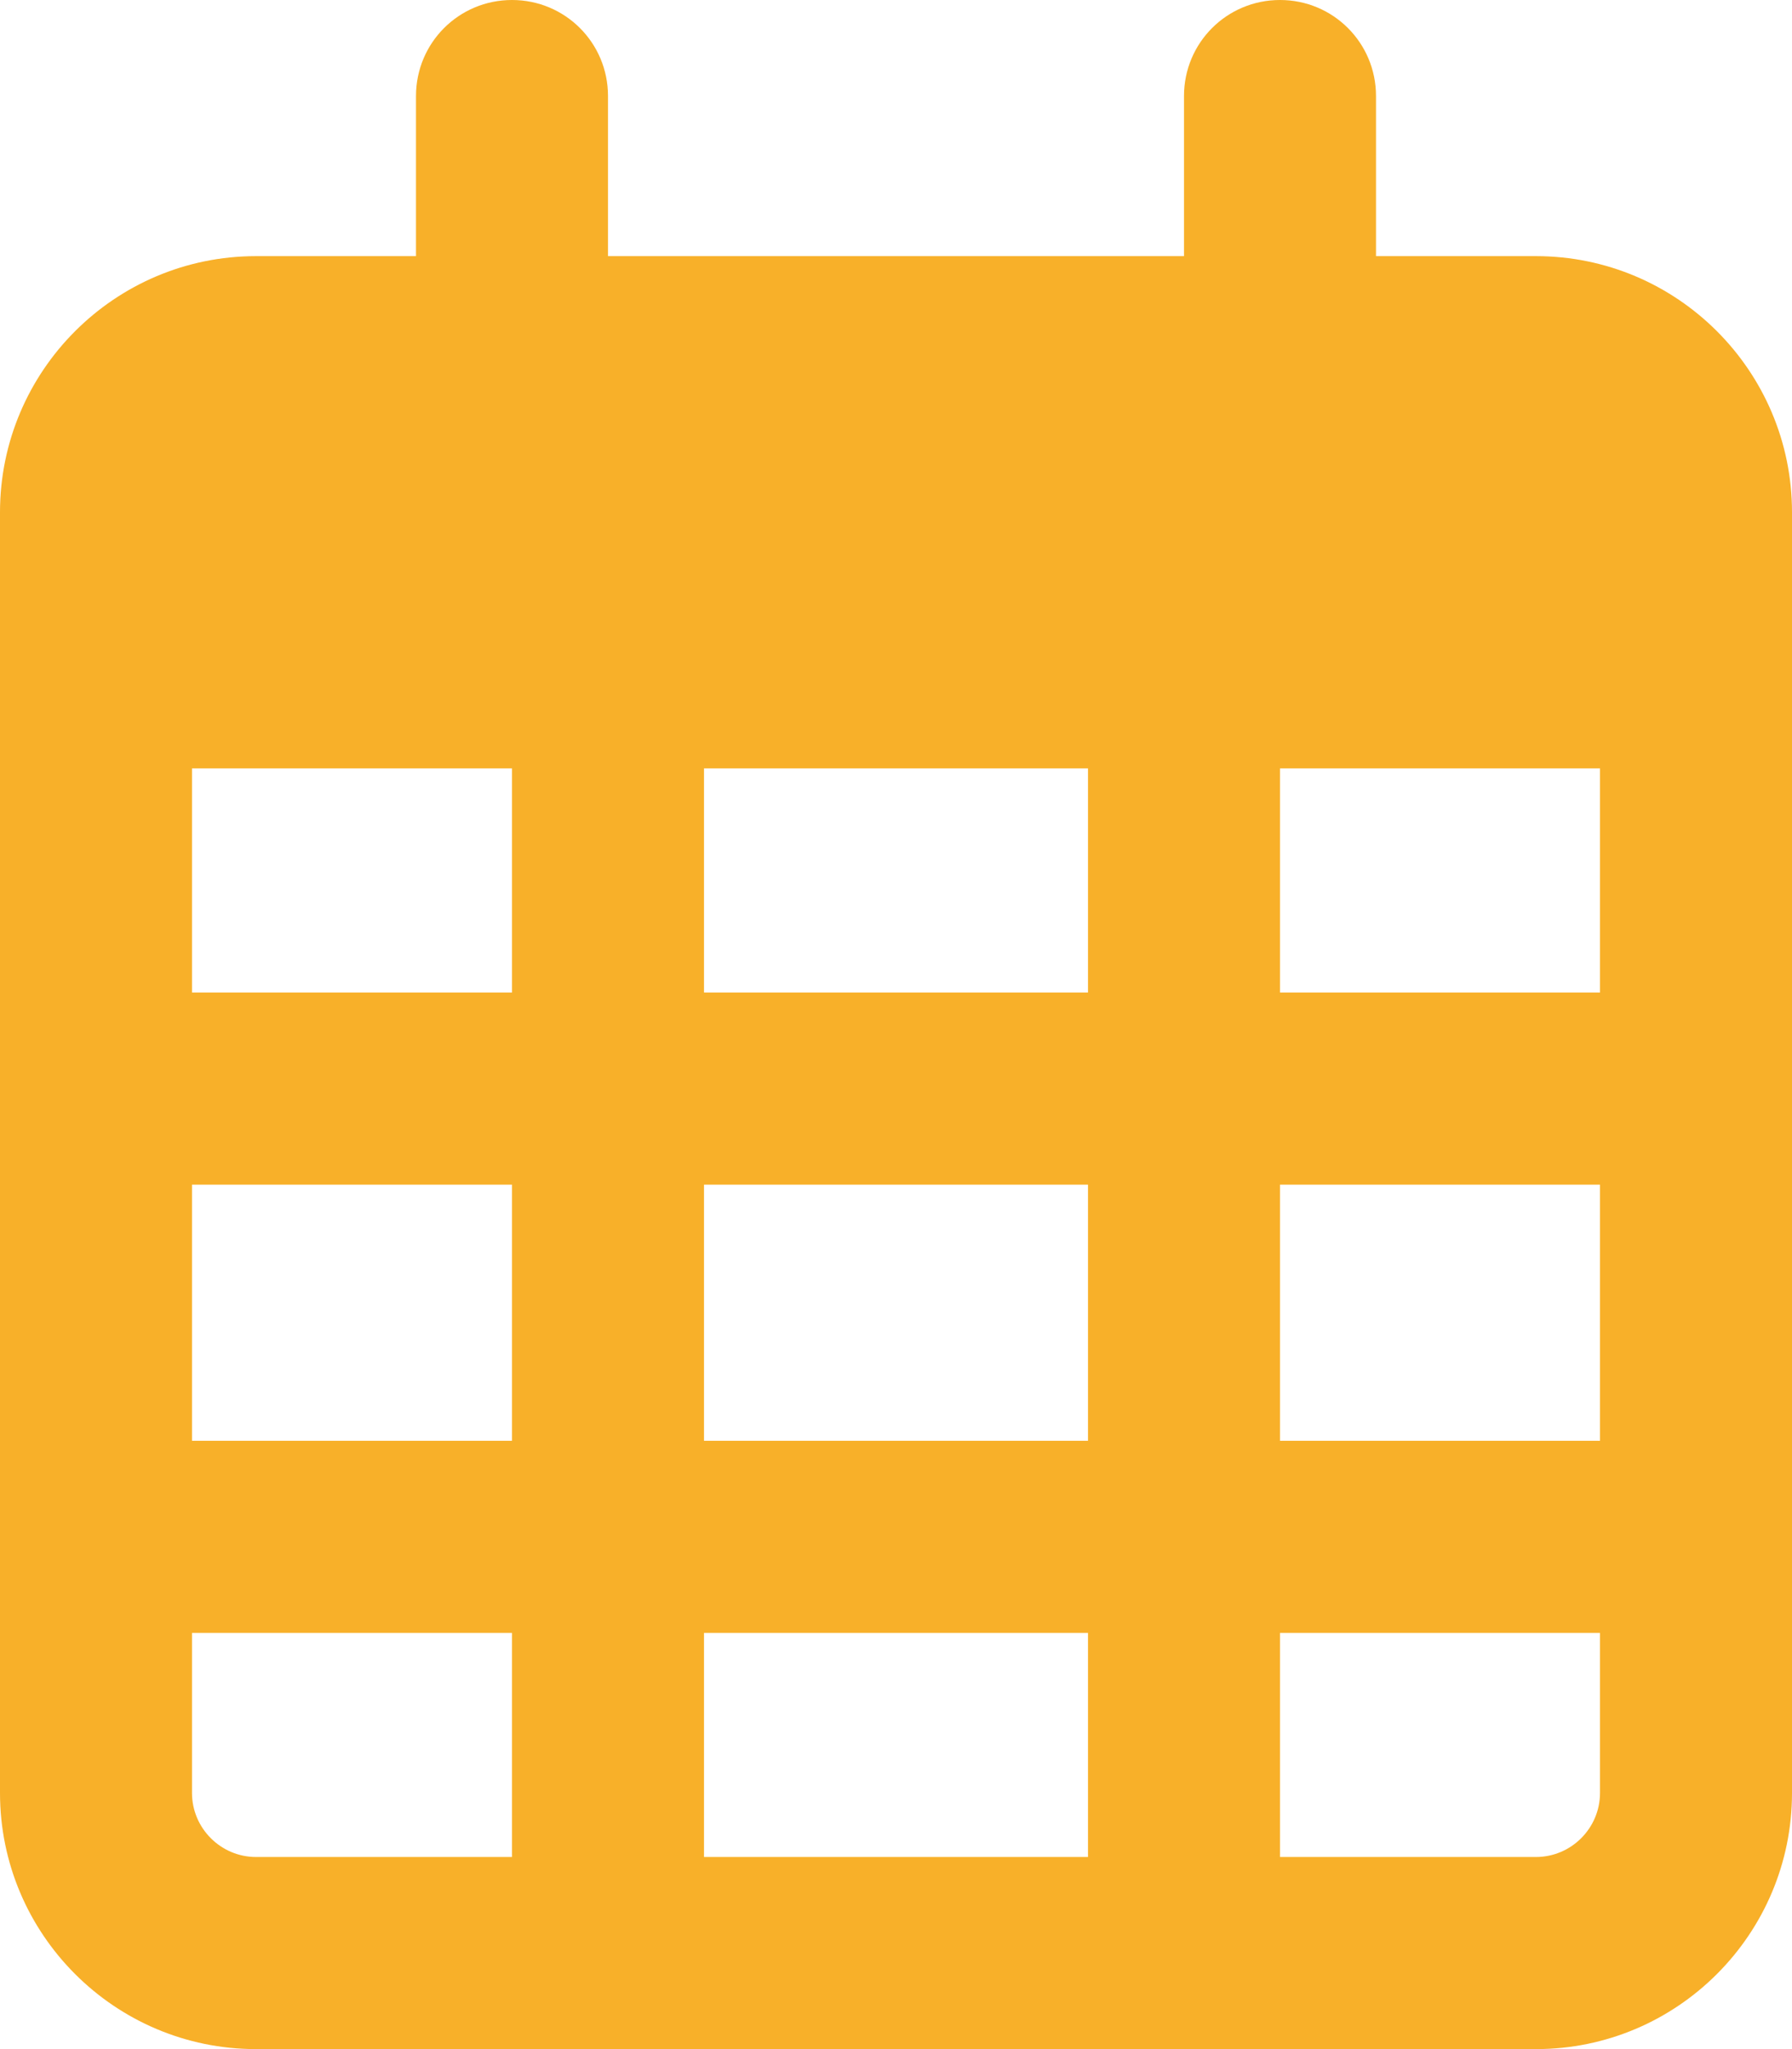 <svg xmlns="http://www.w3.org/2000/svg" viewBox="0 0 448 512"><path fill="#f8b029" d="M152 24c0-13.3-10.7-24-24-24s-24 10.7-24 24l0 40L64 64C28.7 64 0 92.7 0 128l0 16 0 48L0 448c0 35.3 28.7 64 64 64l320 0c35.3 0 64-28.7 64-64l0-256 0-48 0-16c0-35.3-28.7-64-64-64l-40 0 0-40c0-13.3-10.7-24-24-24s-24 10.7-24 24l0 40L152 64l0-40zM48 192l80 0 0 56-80 0 0-56zm0 104l80 0 0 64-80 0 0-64zm128 0l96 0 0 64-96 0 0-64zm144 0l80 0 0 64-80 0 0-64zm80-48l-80 0 0-56 80 0 0 56zm0 160l0 40c0 8.8-7.2 16-16 16l-64 0 0-56 80 0zm-128 0l0 56-96 0 0-56 96 0zm-144 0l0 56-64 0c-8.8 0-16-7.2-16-16l0-40 80 0zM272 248l-96 0 0-56 96 0 0 56z"></path></svg>